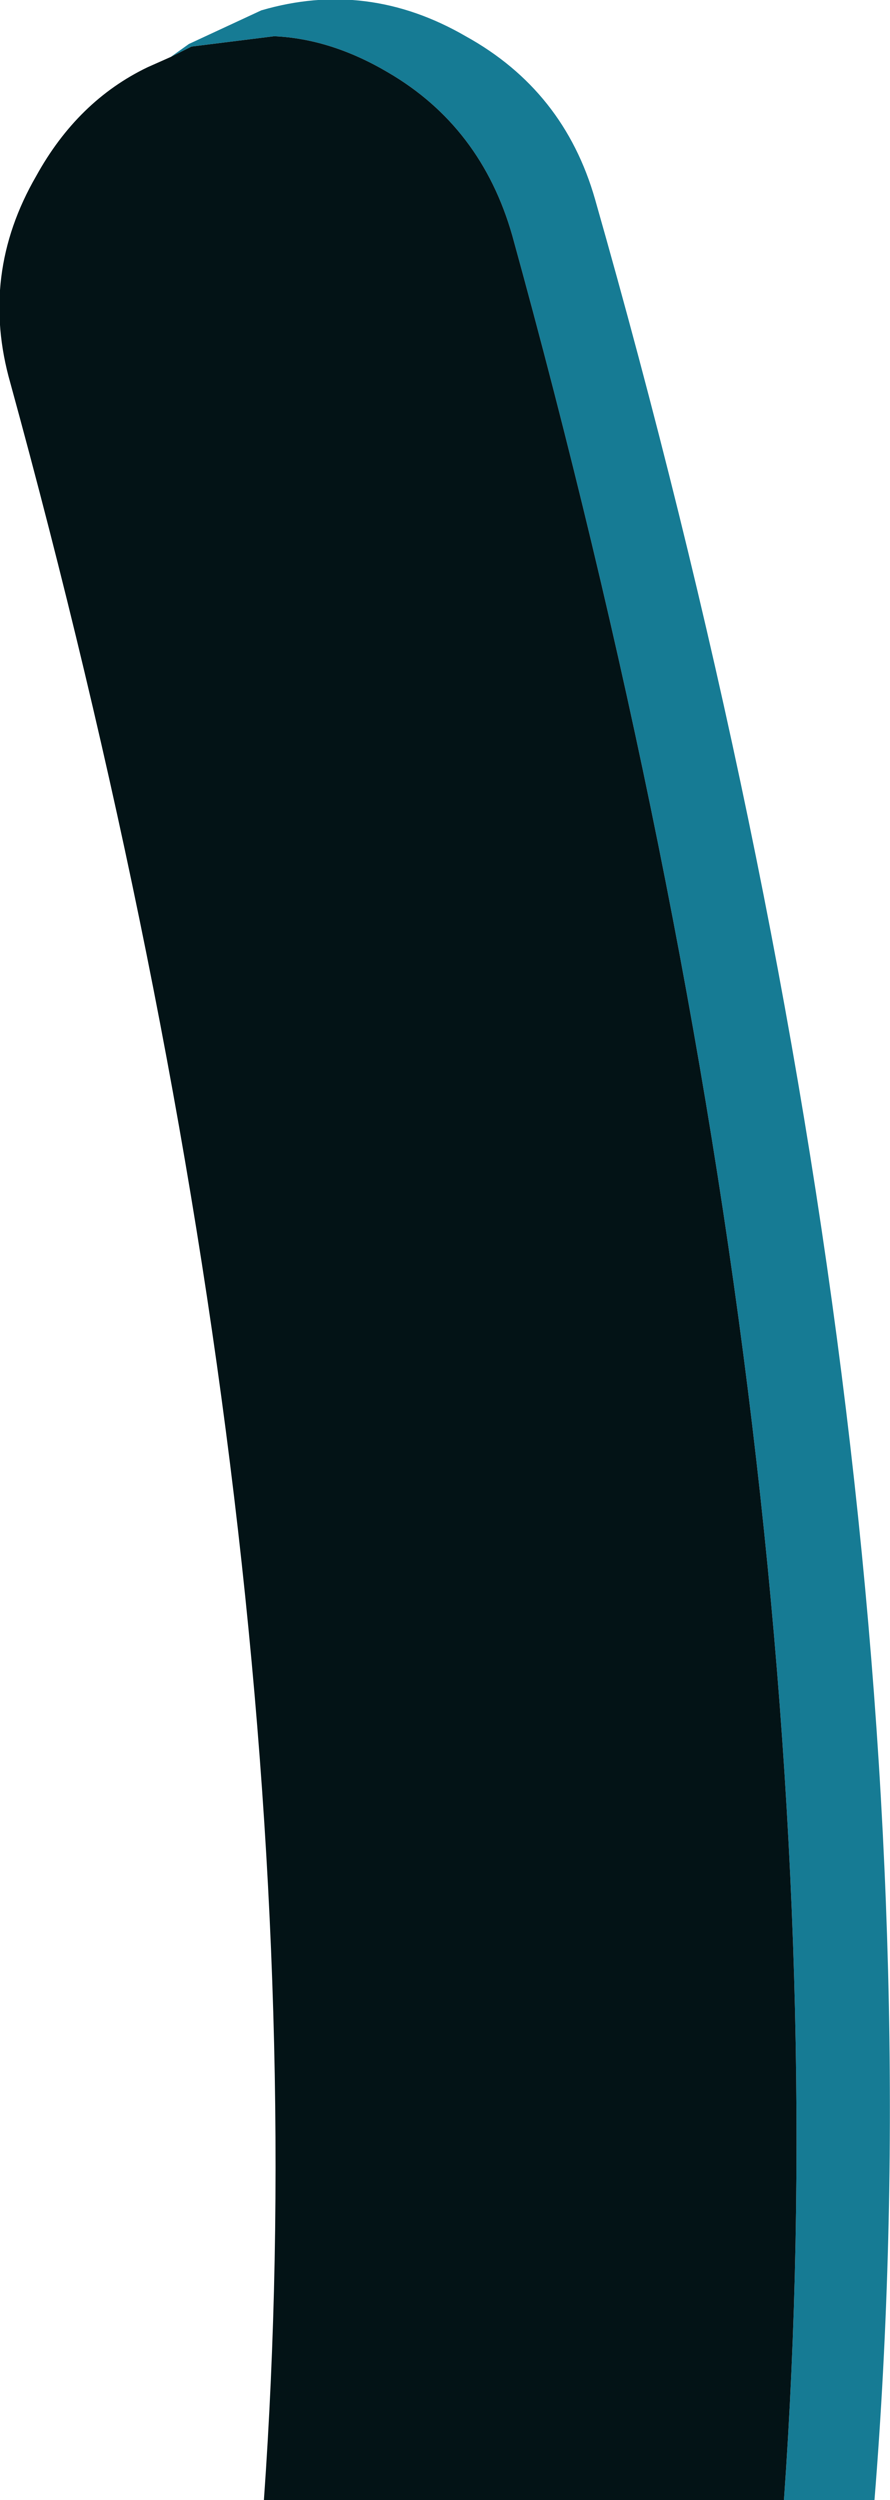 <?xml version="1.0" encoding="UTF-8" standalone="no"?>
<svg xmlns:xlink="http://www.w3.org/1999/xlink" height="48.3px" width="17.2px" xmlns="http://www.w3.org/2000/svg">
  <g transform="matrix(1.0, 0.0, 0.0, 1.0, -39.15, 1.65)">
    <path d="M42.45 -0.55 L42.8 -0.8 44.2 -1.45 Q46.25 -2.05 48.15 -0.95 50.05 0.1 50.65 2.2 57.65 26.75 56.05 46.65 L54.3 46.65 Q55.7 27.0 49.05 2.9 48.45 0.8 46.65 -0.25 45.55 -0.9 44.45 -0.95 L42.85 -0.75 42.45 -0.55" fill="#167b94" fill-rule="evenodd" stroke="none"/>
    <path d="M54.3 46.65 L44.25 46.65 Q45.55 28.35 39.35 5.75 38.75 3.65 39.85 1.75 40.65 0.3 42.0 -0.35 L42.45 -0.55 42.85 -0.75 44.45 -0.95 Q45.55 -0.9 46.65 -0.25 48.45 0.8 49.05 2.9 55.7 27.0 54.3 46.65" fill="#031316" fill-rule="evenodd" stroke="none"/>
  </g>
</svg>
